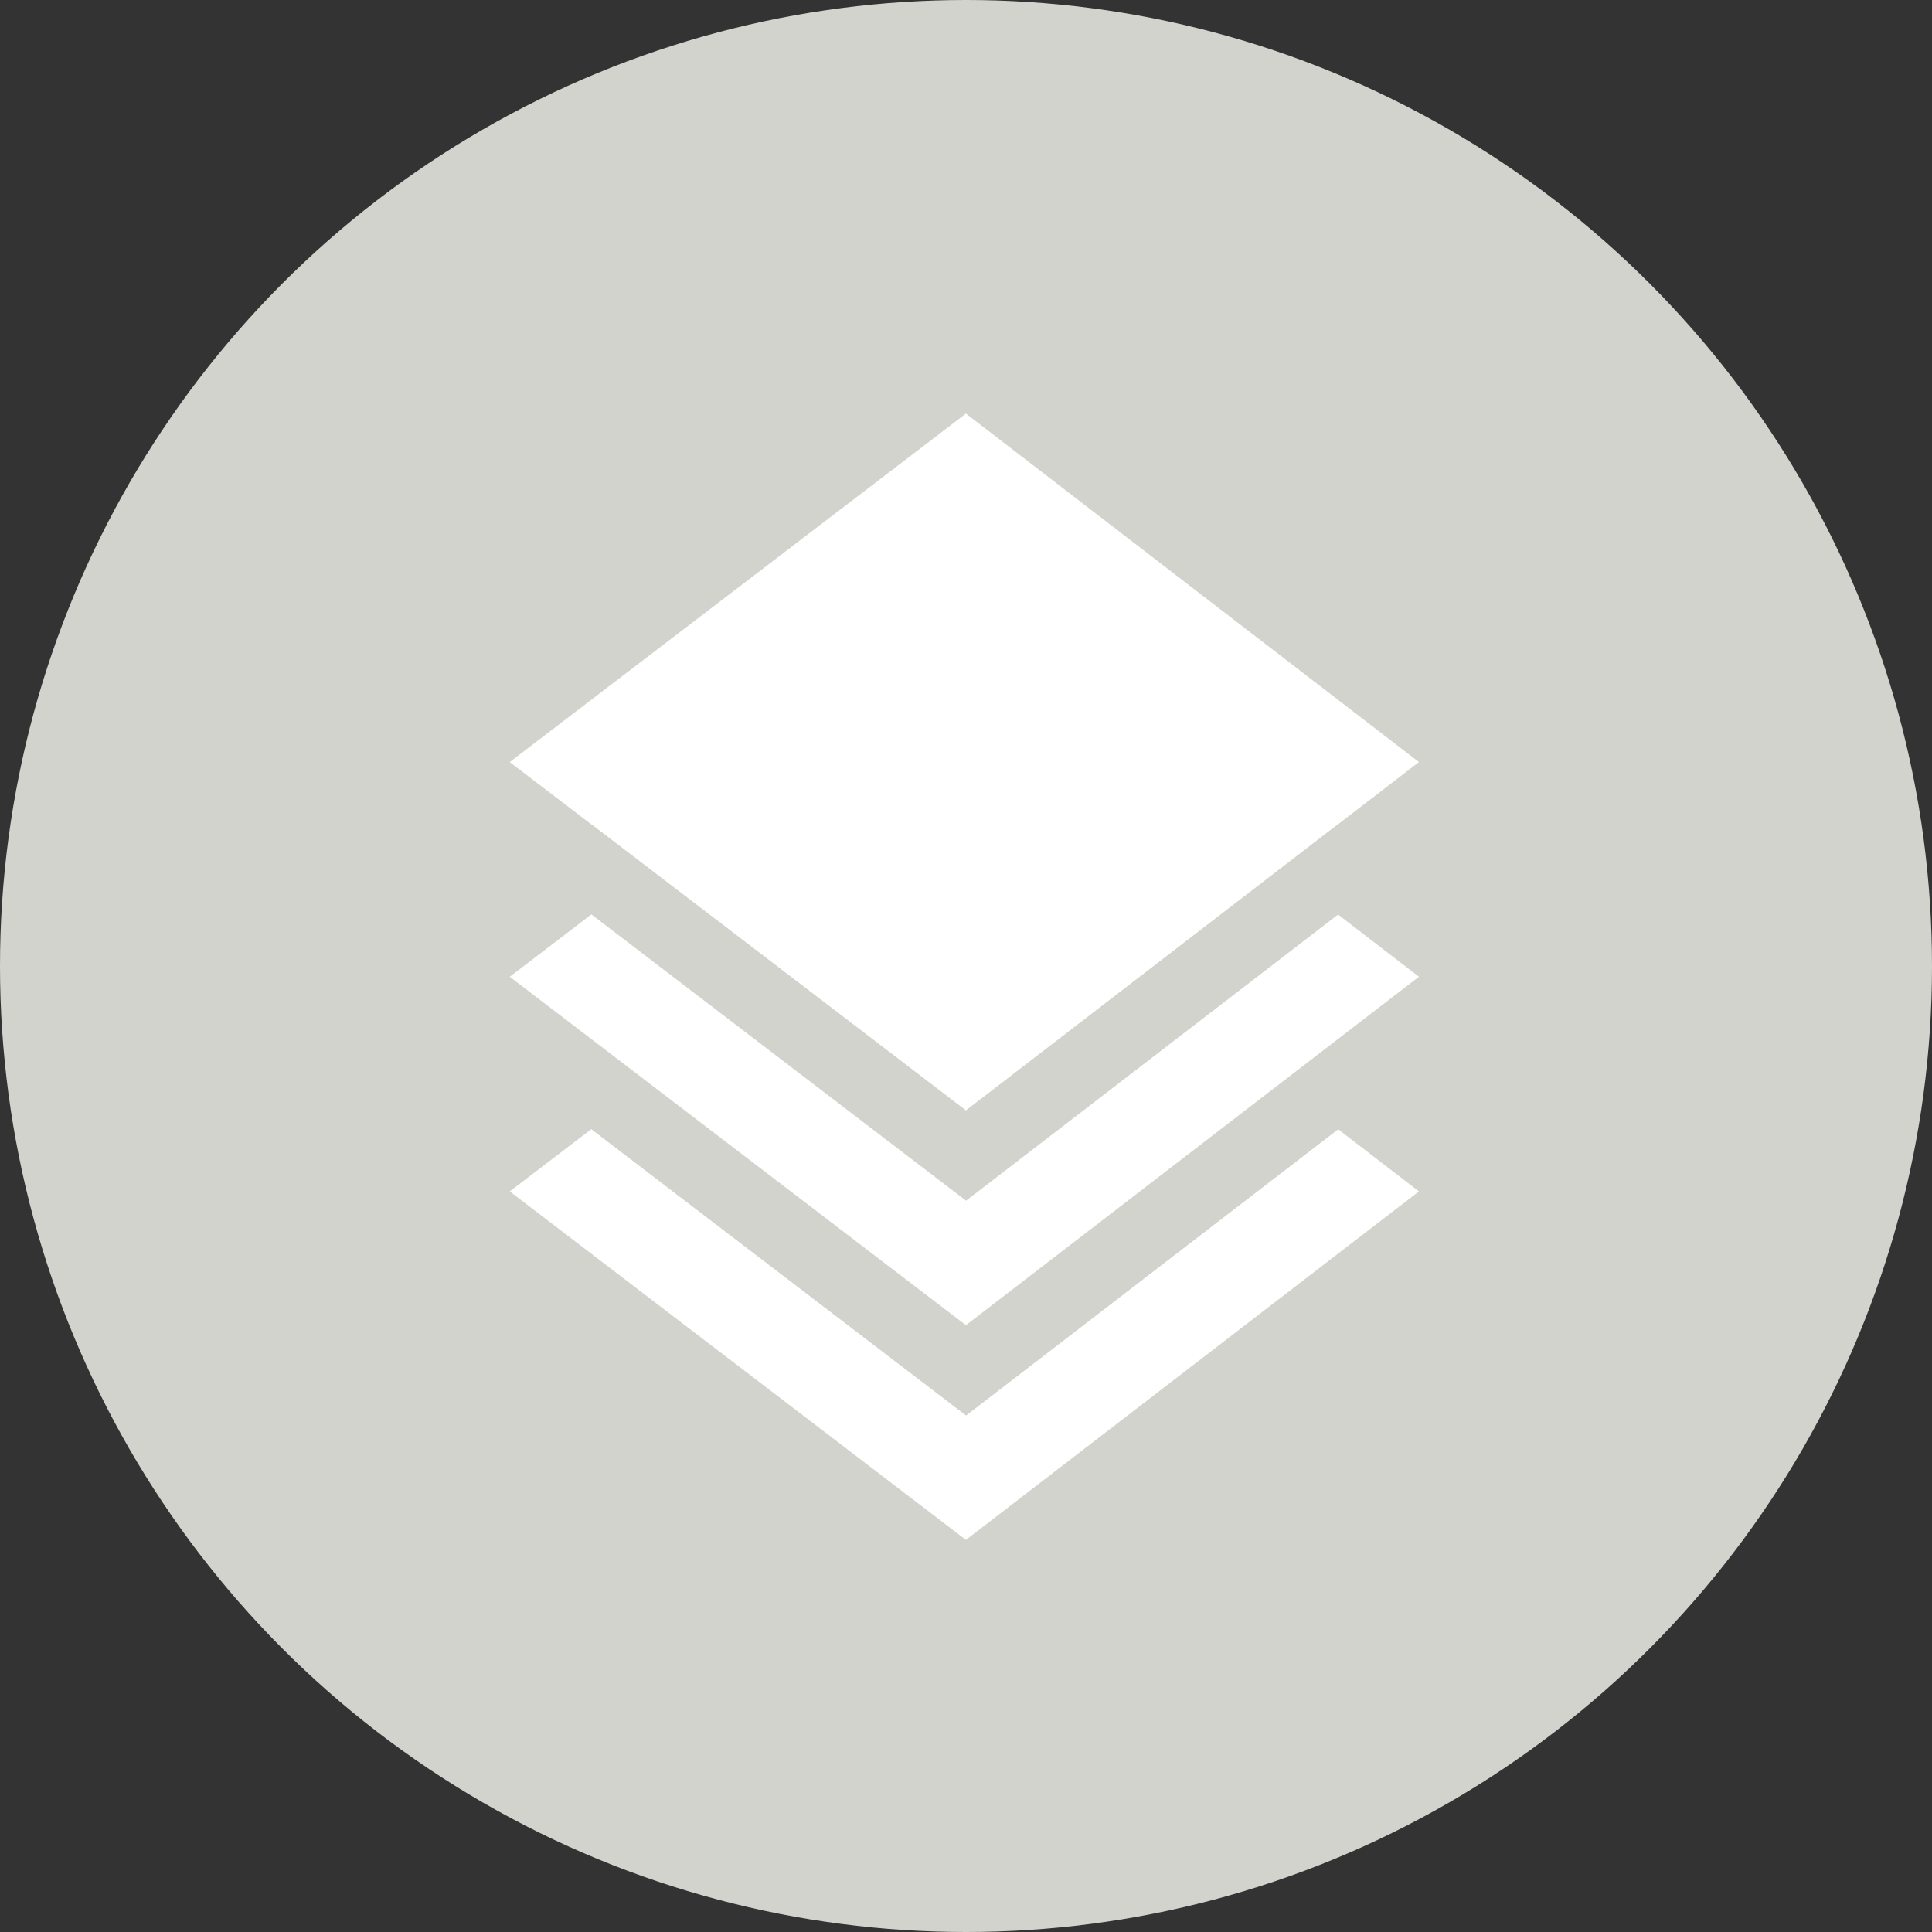<svg id="Livello_1" data-name="Livello 1" xmlns="http://www.w3.org/2000/svg" width="54" height="54" viewBox="0 0 54 54"><rect x="0" y="0" width="54" height="54" fill="#333333" stroke="none"/><title>img_158</title><circle cx="27" cy="27" r="27" style="fill:#d2d3cd"/><polygon points="27 38.3 16.53 30.3 12.6 33.3 27 44.3 41.3 33.3 37.4 30.3 27 38.3" style="fill:#fff;stroke:#d2d3cd;stroke-miterlimit:10;stroke-width:2px"/><path d="M27,32.3l-14.4-11L27,10.3l14.3,11Z" transform="translate(0 0)" style="fill:#fff;stroke:#d2d3cd;stroke-miterlimit:10;stroke-width:2px"/><polygon points="27 32.3 16.53 24.3 12.6 27.3 27 38.3 41.3 27.3 37.4 24.3 27 32.3" style="fill:#fff;stroke:#d2d3cd;stroke-miterlimit:10;stroke-width:2px"/></svg>
